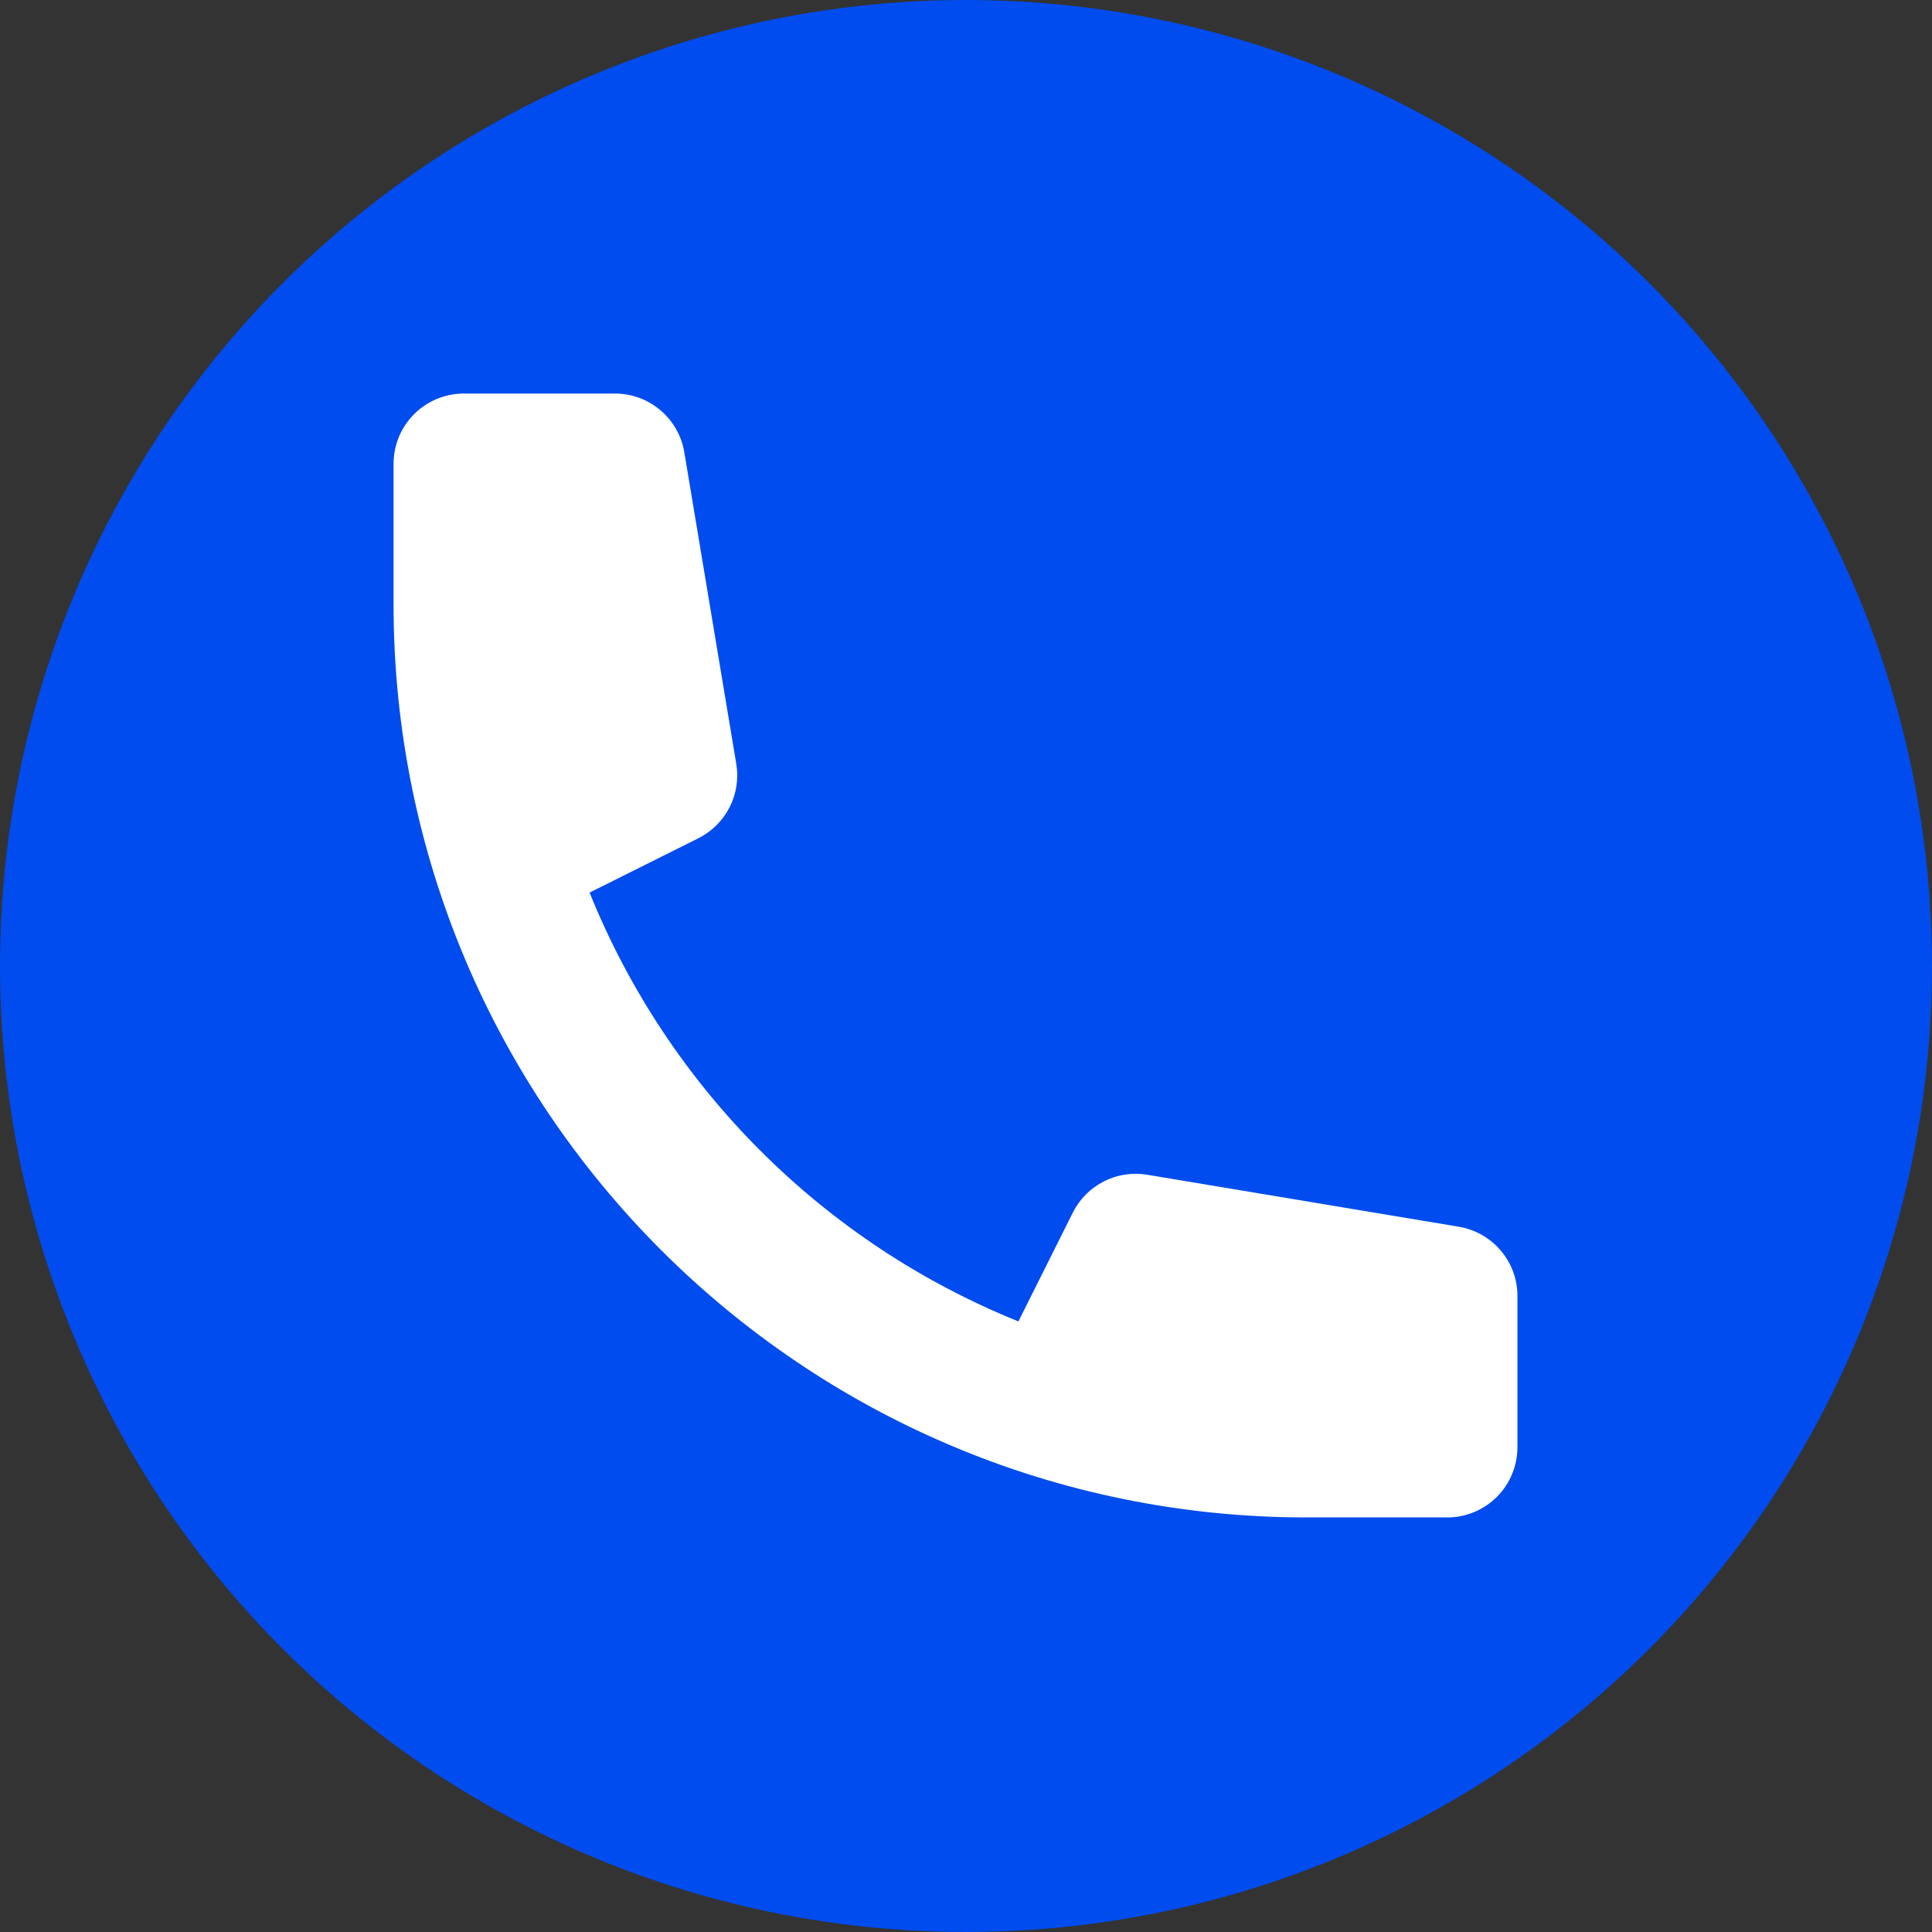 <?xml version="1.0" encoding="UTF-8"?> <svg xmlns="http://www.w3.org/2000/svg" width="54" height="54" viewBox="0 0 54 54" fill="none"><rect x="0" y="0" width="54" height="54" fill="#333333" stroke="none"/> <circle cx="27" cy="27" r="27" fill="#004CEE"></circle> <path d="M11 12.963C11 12.443 11.207 11.943 11.575 11.575C11.943 11.207 12.443 11 12.963 11H17.191C17.656 11 18.105 11.165 18.459 11.466C18.814 11.766 19.05 12.183 19.127 12.641L20.579 21.348C20.649 21.763 20.583 22.189 20.392 22.564C20.201 22.938 19.895 23.242 19.519 23.43L16.479 24.948C17.569 27.649 19.192 30.102 21.252 32.161C23.311 34.221 25.765 35.844 28.465 36.934L29.985 33.894C30.173 33.518 30.476 33.213 30.85 33.022C31.224 32.831 31.649 32.765 32.063 32.834L40.772 34.287C41.23 34.363 41.647 34.599 41.947 34.954C42.248 35.308 42.413 35.758 42.413 36.222V40.45C42.413 40.971 42.206 41.47 41.838 41.838C41.47 42.206 40.971 42.413 40.45 42.413H36.523C22.427 42.413 11 30.987 11 16.89V12.963Z" fill="white"></path> </svg> 